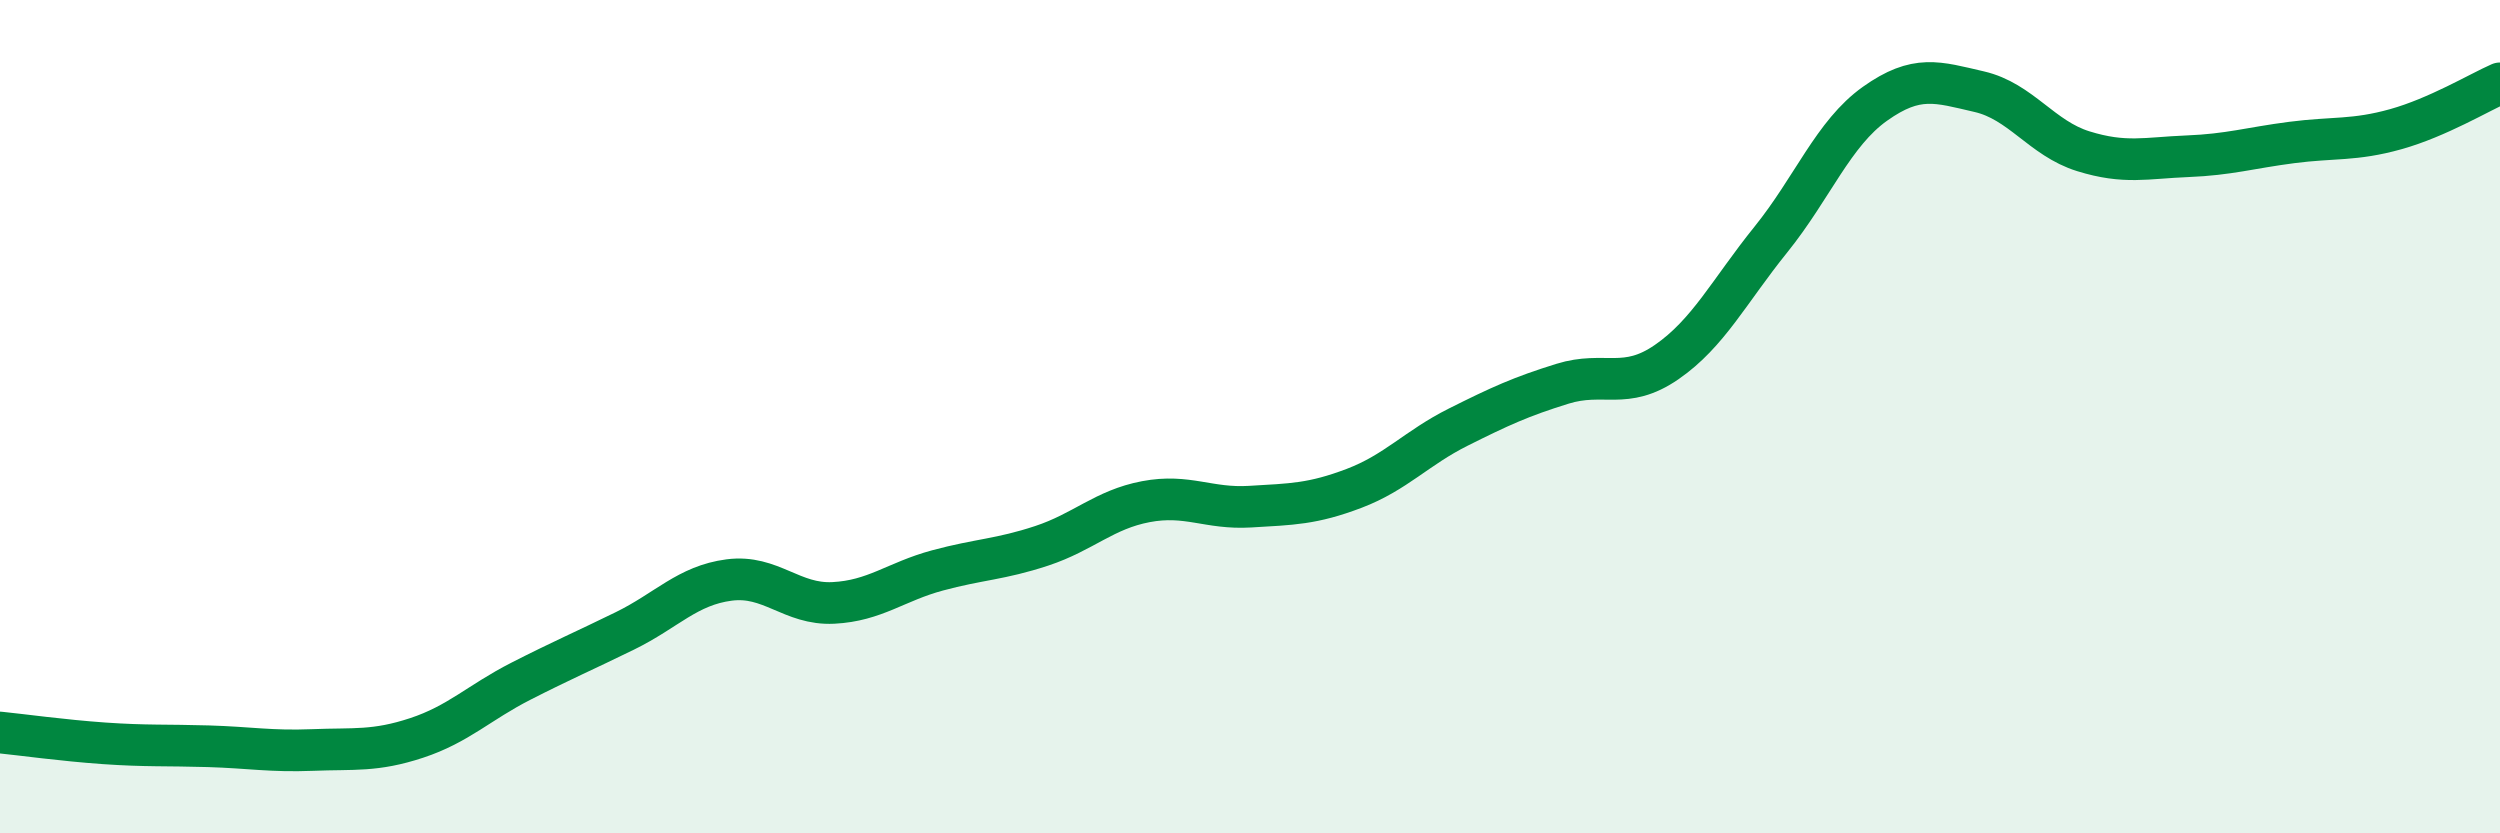 
    <svg width="60" height="20" viewBox="0 0 60 20" xmlns="http://www.w3.org/2000/svg">
      <path
        d="M 0,17.58 C 0.5,17.63 1.5,17.77 2.5,17.84 C 3.5,17.91 4,17.88 5,17.91 C 6,17.94 6.5,18.04 7.5,18 C 8.5,17.96 9,18.04 10,17.71 C 11,17.38 11.5,16.86 12.5,16.35 C 13.5,15.84 14,15.63 15,15.14 C 16,14.65 16.5,14.05 17.5,13.92 C 18.5,13.79 19,14.52 20,14.47 C 21,14.42 21.5,13.96 22.5,13.69 C 23.5,13.42 24,13.43 25,13.1 C 26,12.77 26.5,12.23 27.5,12.04 C 28.5,11.85 29,12.22 30,12.16 C 31,12.1 31.5,12.1 32.5,11.72 C 33.5,11.34 34,10.75 35,10.25 C 36,9.75 36.5,9.52 37.5,9.21 C 38.5,8.9 39,9.38 40,8.69 C 41,8 41.5,6.99 42.5,5.75 C 43.5,4.51 44,3.2 45,2.49 C 46,1.78 46.5,1.97 47.5,2.2 C 48.5,2.43 49,3.32 50,3.63 C 51,3.94 51.5,3.79 52.5,3.75 C 53.5,3.71 54,3.55 55,3.42 C 56,3.29 56.5,3.38 57.5,3.1 C 58.5,2.82 59.5,2.22 60,2L60 20L0 20Z"
        fill="#008740"
        opacity="0.1"
        stroke-linecap="round"
        stroke-linejoin="round"
      />
      <path
        d="M 0,17.58 C 0.5,17.63 1.5,17.77 2.5,17.84 C 3.5,17.91 4,17.88 5,17.91 C 6,17.94 6.5,18.04 7.5,18 C 8.5,17.96 9,18.04 10,17.71 C 11,17.38 11.5,16.86 12.5,16.35 C 13.5,15.84 14,15.63 15,15.14 C 16,14.65 16.5,14.05 17.5,13.92 C 18.5,13.79 19,14.52 20,14.47 C 21,14.42 21.5,13.96 22.5,13.69 C 23.5,13.42 24,13.43 25,13.1 C 26,12.77 26.5,12.23 27.5,12.04 C 28.5,11.85 29,12.22 30,12.16 C 31,12.1 31.5,12.1 32.5,11.72 C 33.5,11.34 34,10.75 35,10.25 C 36,9.75 36.5,9.52 37.5,9.21 C 38.5,8.9 39,9.38 40,8.69 C 41,8 41.5,6.99 42.5,5.75 C 43.5,4.51 44,3.2 45,2.49 C 46,1.78 46.5,1.97 47.5,2.2 C 48.5,2.43 49,3.32 50,3.63 C 51,3.94 51.5,3.79 52.5,3.75 C 53.5,3.71 54,3.55 55,3.42 C 56,3.29 56.5,3.38 57.5,3.1 C 58.5,2.82 59.5,2.22 60,2"
        stroke="#008740"
        stroke-width="1"
        fill="none"
        stroke-linecap="round"
        stroke-linejoin="round"
      />
    </svg>
  